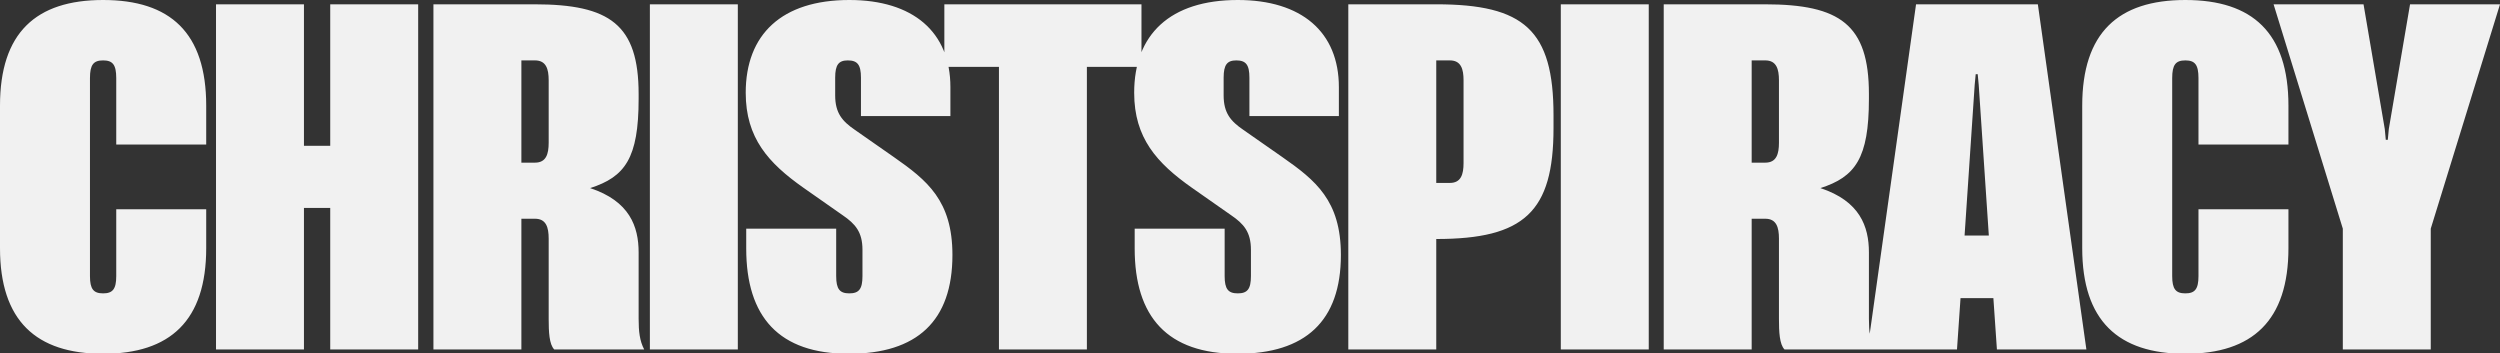 <svg width="800" height="113" viewBox="0 0 800 113" fill="none" xmlns="http://www.w3.org/2000/svg">
<rect x="0" y="0" width="800" height="113" fill="#333333" stroke="none"/>
<g clip-path="url(#clip0_2305_419)">
<path d="M749.701 111.826V73.17L727.546 1.379H756.331L763.126 41.28L763.45 44.729H764.096L764.42 41.28L771.214 1.379H800L777.841 73.17V111.826H749.701ZM699.307 113.208C677.797 113.208 666.313 102.576 666.313 79.384V33.824C666.313 10.494 677.797 0 699.307 0C720.817 0 732.301 10.494 732.301 33.824V46.248H703.512V24.989C703.512 20.708 702.381 19.329 699.307 19.329C696.233 19.329 695.102 20.708 695.102 24.989V88.356C695.102 92.499 696.233 93.879 699.307 93.879C702.381 93.879 703.512 92.499 703.512 88.356V66.959H732.301V79.384C732.301 102.576 720.817 113.208 699.307 113.208ZM628.662 75.38H636.426L633.191 27.199L632.867 23.747H632.221L631.897 27.199L628.662 75.38ZM597.608 111.826L613.134 1.379H652.112L667.641 111.826H639.012L637.881 95.398H627.367L626.237 111.826H597.608ZM560.534 52.048H564.899C568.459 52.048 569.265 49.286 569.265 45.697V25.68C569.265 22.09 568.459 19.329 564.899 19.329H560.534V52.048ZM571.045 111.826C569.429 110.169 569.265 106.166 569.265 102.025V76.346C569.265 72.756 568.459 69.995 564.899 69.995H560.534V111.826H532.391V1.379H564.739C588.838 1.379 598.054 7.87 598.054 30.097V31.616C598.054 50.666 593.688 56.605 582.529 60.192C595.144 64.335 598.054 72.479 598.054 80.763V102.025C598.054 106.026 598.379 109.064 599.834 111.826H571.045ZM499.456 1.379H527.599V111.826H499.456V1.379ZM459.602 58.536H463.967C467.527 58.536 468.336 55.774 468.336 52.185V25.68C468.336 22.09 467.527 19.329 463.967 19.329H459.602V58.536ZM431.459 111.826V1.379H459.602C487.742 1.379 497.125 9.663 497.125 36.862V41.003C497.125 67.787 487.742 76.483 459.602 76.483V111.826H431.459ZM395.931 113.208C373.612 113.208 363.098 101.474 363.098 79.521V73.17H391.887V88.356C391.887 92.499 393.021 93.879 396.092 93.879C399.166 93.879 400.297 92.499 400.297 88.356V79.935C400.297 74.275 398.032 71.651 393.988 68.89L381.373 60.055C370.213 52.185 362.937 44.178 362.937 29.683C362.937 11.045 374.421 0 396.092 0C416.471 0 428.44 10.217 428.44 27.887V37.139H399.812V24.852C399.812 20.708 398.681 19.329 395.607 19.329C392.696 19.329 391.562 20.708 391.562 24.852V30.511C391.562 36.171 393.827 38.795 397.871 41.556L410.326 50.252C420.997 57.708 429.086 64.195 429.086 81.591C429.086 102.714 417.765 113.208 395.931 113.208ZM319.662 111.826V21.399H302.193V1.379H365.271V21.399H347.802V111.826H319.662ZM271.624 113.208C249.305 113.208 238.791 101.474 238.791 79.521V73.17H267.58V88.356C267.58 92.499 268.714 93.879 271.785 93.879C274.859 93.879 275.99 92.499 275.99 88.356V79.935C275.99 74.275 273.725 71.651 269.681 68.89L257.069 60.055C245.91 52.185 238.63 44.178 238.63 29.683C238.63 11.045 250.115 0 271.785 0C292.164 0 304.13 10.217 304.13 27.887V37.139H275.505V24.852C275.505 20.708 274.374 19.329 271.3 19.329C268.39 19.329 267.256 20.708 267.256 24.852V30.511C267.256 36.171 269.52 38.795 273.565 41.556L286.019 50.252C296.69 57.708 304.779 64.195 304.779 81.591C304.779 102.714 293.459 113.208 271.624 113.208ZM207.96 1.379H236.103V111.826H207.96V1.379ZM166.841 52.048H171.207C174.766 52.048 175.576 49.286 175.576 45.697V25.68C175.576 22.09 174.766 19.329 171.207 19.329H166.841V52.048ZM177.355 111.826C175.736 110.169 175.576 106.166 175.576 102.025V76.346C175.576 72.756 174.766 69.995 171.207 69.995H166.841V111.826H138.698V1.379H171.046C195.145 1.379 204.361 7.87 204.361 30.097V31.616C204.361 50.666 199.996 56.605 188.836 60.192C201.451 64.335 204.361 72.479 204.361 80.763V102.025C204.361 106.026 204.686 109.064 206.141 111.826H177.355ZM105.674 111.826V66.543H97.265V111.826H69.124V1.379H97.265V46.665H105.674V1.379H133.815V111.826H105.674ZM32.994 113.208C11.484 113.208 0 102.576 0 79.384V33.824C0 10.494 11.484 0 32.994 0C54.504 0 65.988 10.494 65.988 33.824V46.248H37.199V24.989C37.199 20.708 36.068 19.329 32.994 19.329C29.923 19.329 28.789 20.708 28.789 24.989V88.356C28.789 92.499 29.923 93.879 32.994 93.879C36.068 93.879 37.199 92.499 37.199 88.356V66.959H65.988V79.384C65.988 102.576 54.504 113.208 32.994 113.208Z" fill="#F1F1F1"/>
</g>
<defs>
<clipPath id="clip0_2305_419">
<rect width="800" height="113" fill="white"/>
</clipPath>
</defs>
</svg>

